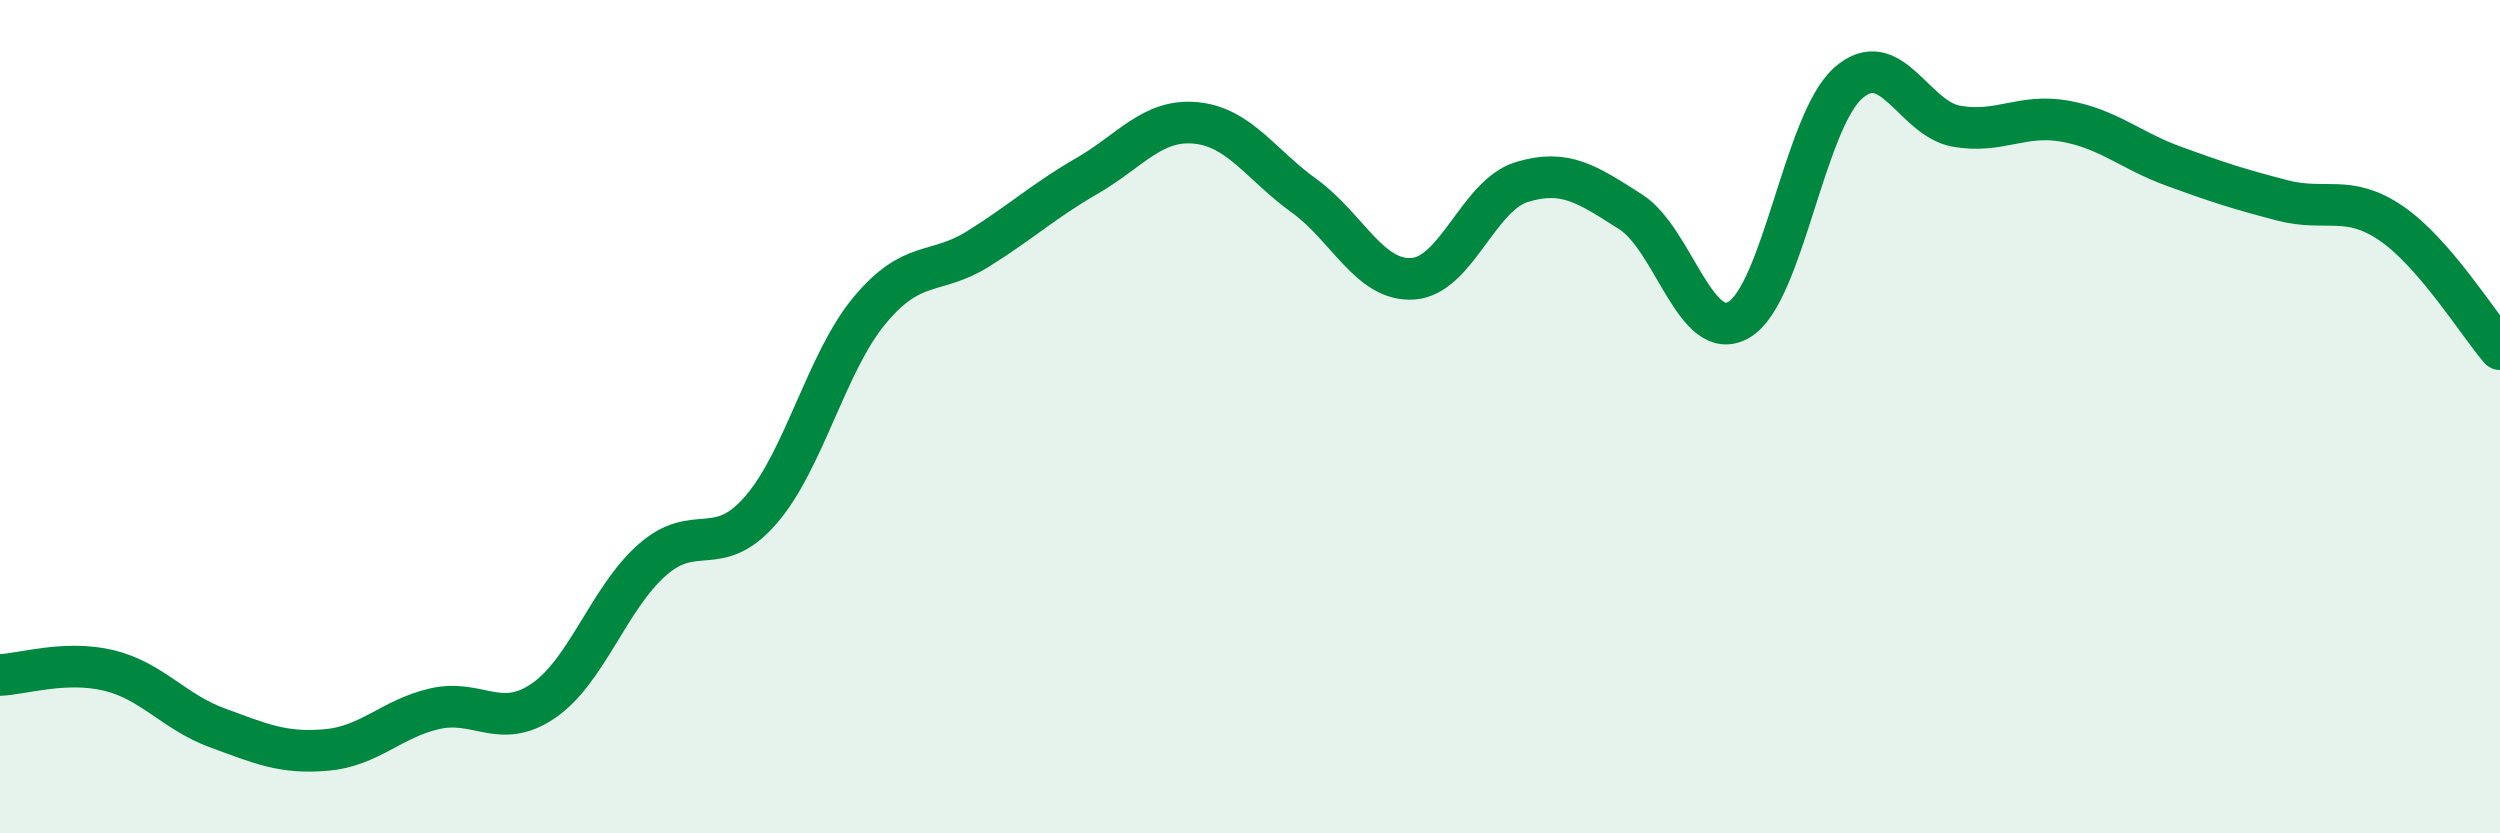 
    <svg width="60" height="20" viewBox="0 0 60 20" xmlns="http://www.w3.org/2000/svg">
      <path
        d="M 0,16.2 C 0.52,16.18 1.57,15.84 2.61,16.09 C 3.65,16.34 4.18,17.09 5.22,17.47 C 6.26,17.85 6.79,18.09 7.83,18 C 8.87,17.91 9.39,17.25 10.43,17.01 C 11.47,16.77 12,17.53 13.04,16.82 C 14.08,16.11 14.61,14.36 15.65,13.44 C 16.69,12.52 17.22,13.44 18.26,12.24 C 19.3,11.04 19.83,8.7 20.87,7.45 C 21.91,6.2 22.44,6.62 23.48,5.97 C 24.52,5.32 25.05,4.82 26.09,4.22 C 27.13,3.62 27.66,2.85 28.7,2.95 C 29.74,3.05 30.26,3.95 31.3,4.7 C 32.34,5.45 32.87,6.76 33.91,6.69 C 34.95,6.62 35.48,4.69 36.52,4.37 C 37.56,4.05 38.09,4.42 39.13,5.08 C 40.17,5.74 40.7,8.29 41.74,7.67 C 42.78,7.05 43.31,2.93 44.35,2 C 45.39,1.07 45.92,2.85 46.96,3.03 C 48,3.21 48.53,2.72 49.57,2.91 C 50.61,3.1 51.13,3.61 52.17,3.99 C 53.21,4.37 53.74,4.54 54.78,4.81 C 55.82,5.08 56.35,4.65 57.39,5.36 C 58.43,6.07 59.48,7.78 60,8.38L60 20L0 20Z"
        fill="#008740"
        opacity="0.1"
        stroke-linecap="round"
        stroke-linejoin="round"
      />
      <path
        d="M 0,16.2 C 0.52,16.18 1.57,15.84 2.61,16.09 C 3.65,16.34 4.18,17.09 5.22,17.47 C 6.26,17.85 6.79,18.09 7.83,18 C 8.87,17.91 9.39,17.25 10.43,17.01 C 11.47,16.77 12,17.53 13.04,16.82 C 14.08,16.11 14.61,14.36 15.65,13.44 C 16.69,12.52 17.22,13.44 18.26,12.24 C 19.3,11.04 19.83,8.7 20.87,7.45 C 21.91,6.2 22.44,6.62 23.48,5.97 C 24.52,5.32 25.05,4.82 26.09,4.22 C 27.13,3.62 27.66,2.85 28.7,2.95 C 29.74,3.05 30.26,3.95 31.3,4.7 C 32.34,5.45 32.87,6.76 33.91,6.69 C 34.95,6.62 35.48,4.69 36.52,4.37 C 37.56,4.05 38.09,4.42 39.13,5.08 C 40.17,5.74 40.7,8.29 41.74,7.67 C 42.78,7.05 43.31,2.93 44.35,2 C 45.39,1.07 45.92,2.85 46.96,3.03 C 48,3.21 48.53,2.72 49.57,2.91 C 50.61,3.1 51.13,3.61 52.17,3.99 C 53.21,4.37 53.74,4.54 54.78,4.81 C 55.82,5.08 56.35,4.65 57.39,5.36 C 58.43,6.07 59.48,7.78 60,8.38"
        stroke="#008740"
        stroke-width="1"
        fill="none"
        stroke-linecap="round"
        stroke-linejoin="round"
      />
    </svg>
  